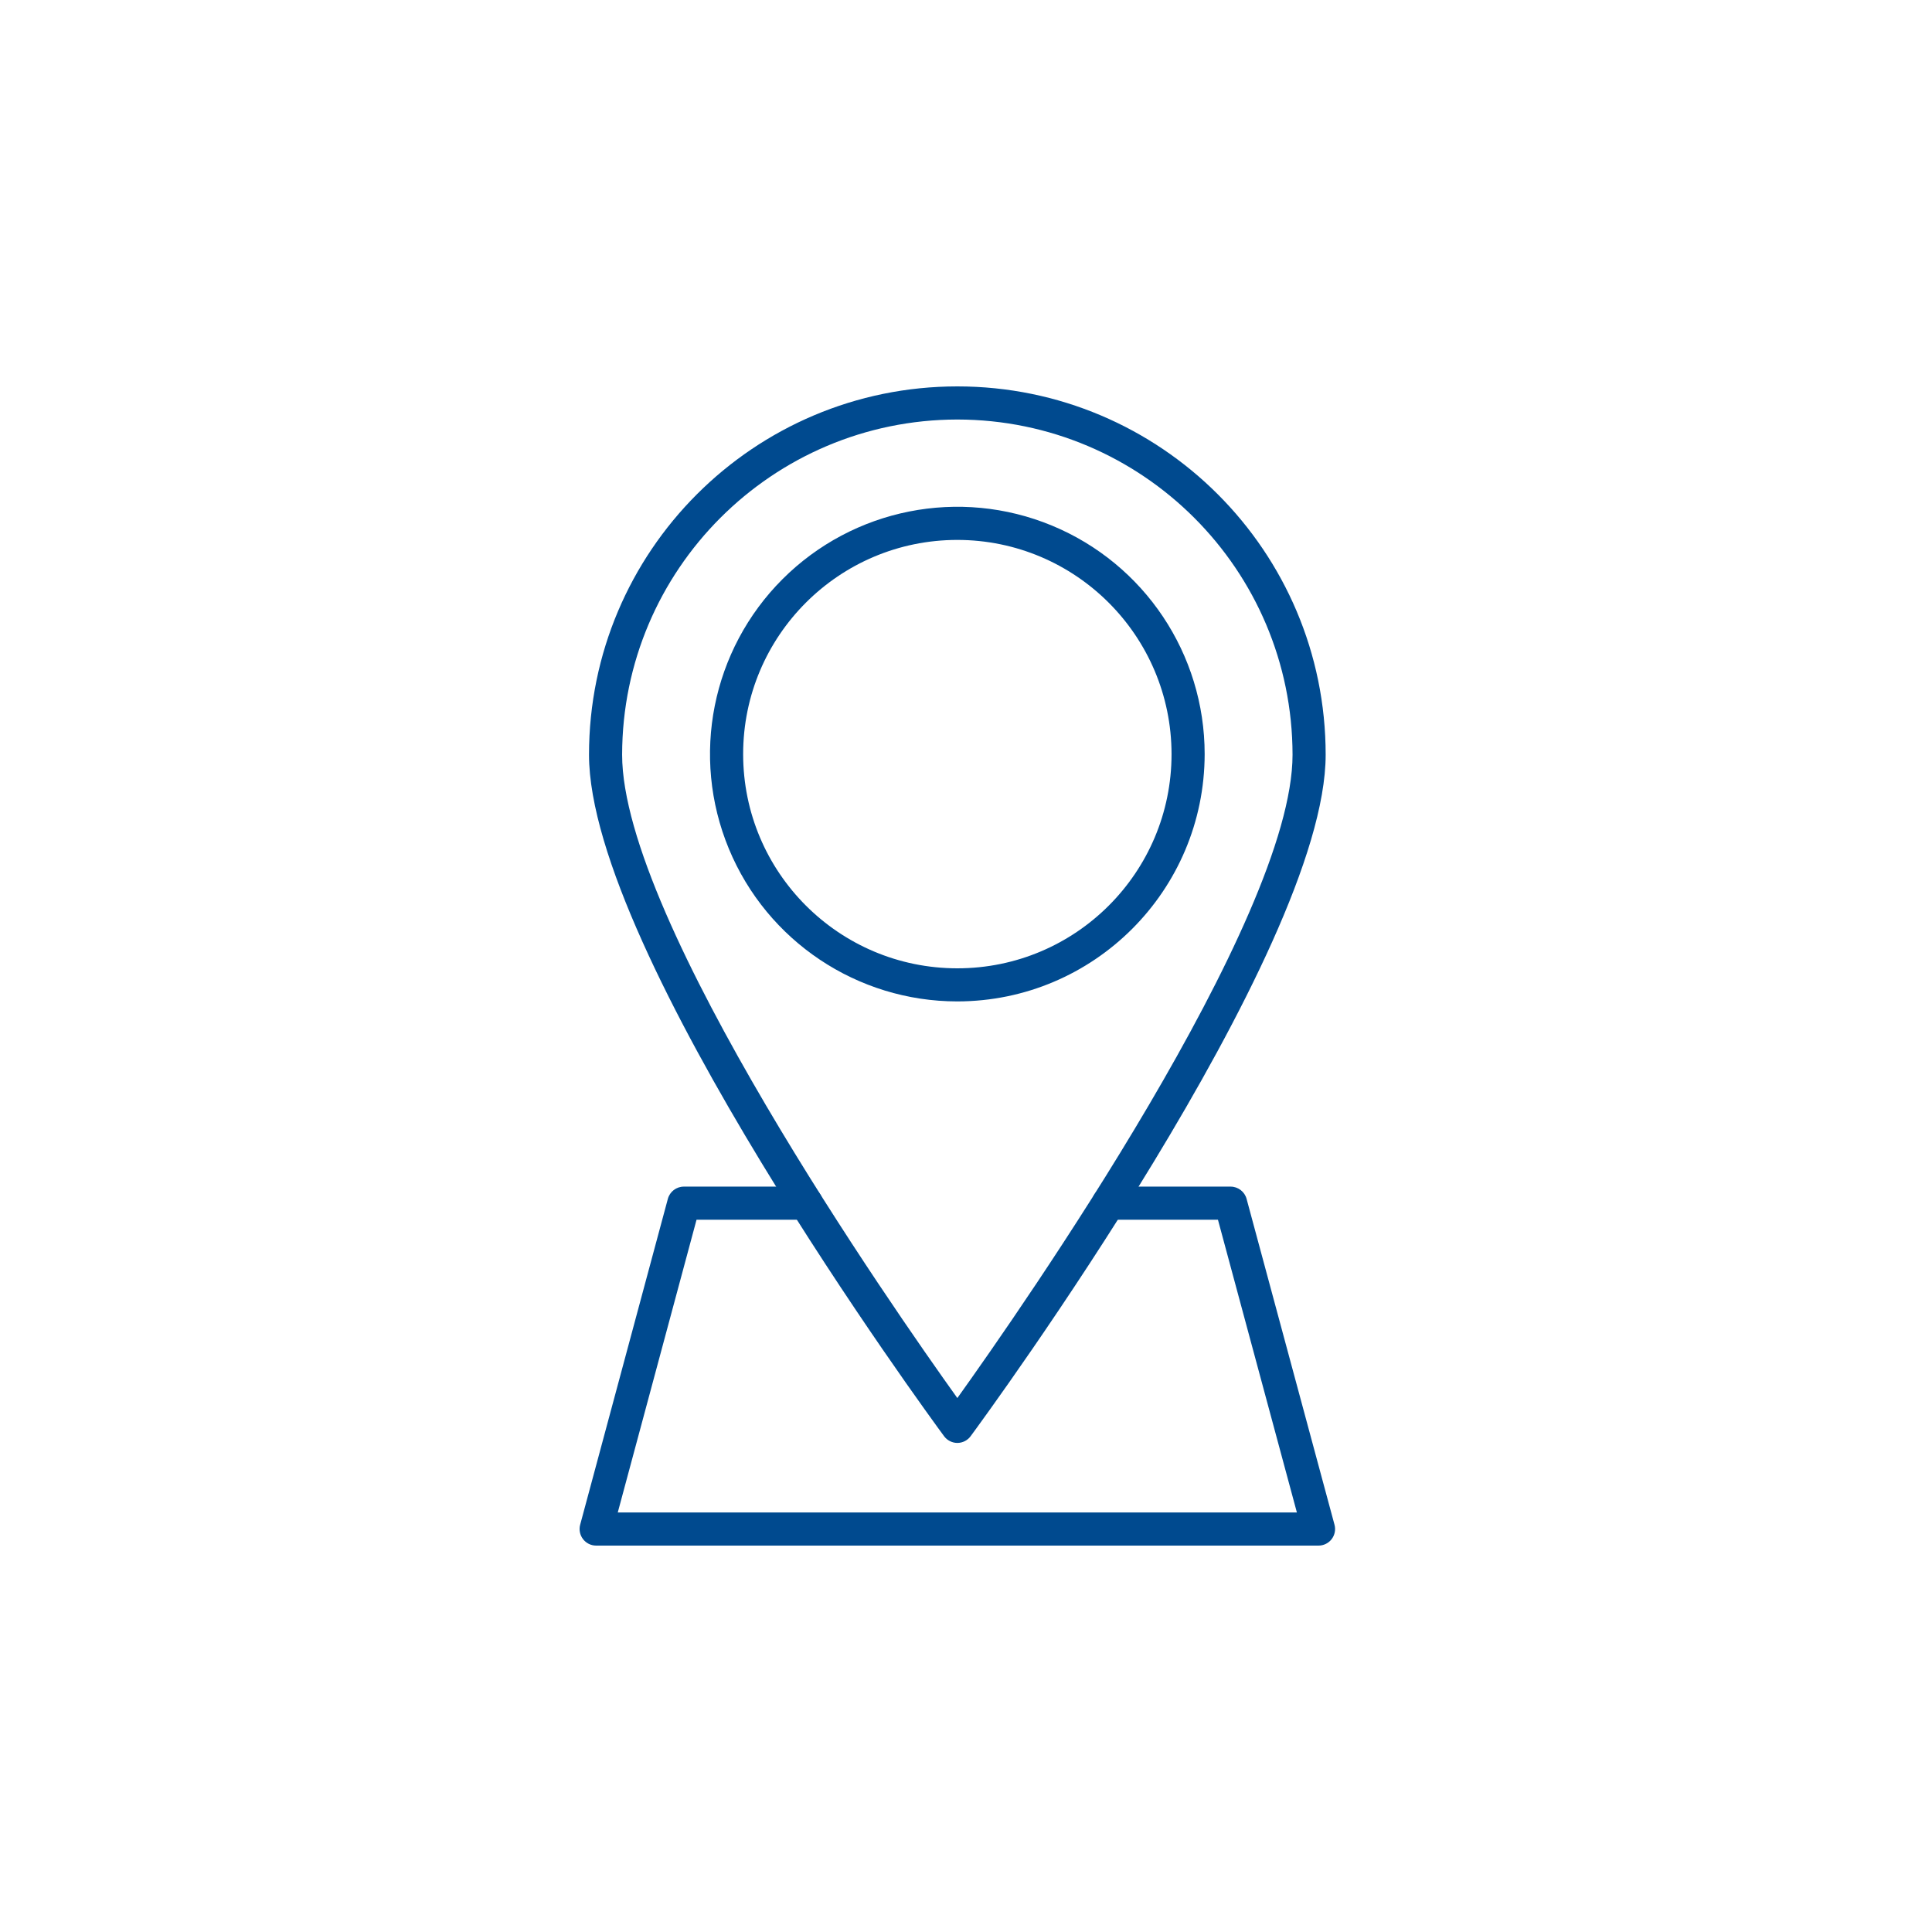 <?xml version="1.0" encoding="UTF-8"?>
<svg width="100px" height="100px" viewBox="0 0 100 100" version="1.1" xmlns="http://www.w3.org/2000/svg" xmlns:xlink="http://www.w3.org/1999/xlink">
    <title>visit a branch</title>
    <g id="visit-a-branch" stroke="none" stroke-width="1" fill="none" fill-rule="evenodd">
        <g id="location-pin" transform="translate(30, 20)" fill="#004A8F" fill-rule="nonzero">
            <path d="M19.552,54.686 C19.281,54.685 19.027,54.555 18.866,54.338 C18.111,53.314 0.487,29.285 0.487,19.065 C0.487,8.535 9.023,0 19.552,0 C30.081,0 38.616,8.535 38.616,19.065 C38.616,29.285 20.993,53.316 20.242,54.334 C20.081,54.555 19.825,54.685 19.552,54.686 L19.552,54.686 Z M19.552,1.714 C9.974,1.726 2.213,9.487 2.201,19.065 C2.201,27.631 16.245,47.743 19.552,52.363 C22.859,47.743 36.902,27.631 36.902,19.065 C36.891,9.487 29.129,1.726 19.552,1.714 L19.552,1.714 Z" id="Shape"></path>
            <path d="M38.247,60 L0.857,60 C0.59,60 0.339,59.876 0.177,59.664 C0.015,59.452 -0.04,59.177 0.029,58.92 L4.568,42.053 C4.669,41.679 5.008,41.419 5.395,41.419 L11.731,41.419 C12.205,41.419 12.588,41.803 12.588,42.276 C12.588,42.749 12.205,43.133 11.731,43.133 L6.053,43.133 L1.975,58.286 L37.127,58.286 L33.041,43.133 L27.372,43.133 C26.899,43.133 26.515,42.749 26.515,42.276 C26.515,41.803 26.899,41.419 27.372,41.419 L33.695,41.419 C34.082,41.419 34.422,41.679 34.523,42.053 L39.074,58.92 C39.143,59.177 39.089,59.452 38.927,59.664 C38.765,59.876 38.513,60 38.247,60 Z" id="Path"></path>
            <path d="M19.552,31.833 C14.374,31.833 9.706,28.714 7.725,23.931 C5.743,19.147 6.839,13.641 10.5,9.98 C14.161,6.319 19.668,5.224 24.451,7.205 C29.235,9.187 32.354,13.855 32.353,19.033 C32.345,26.099 26.618,31.825 19.552,31.833 L19.552,31.833 Z M19.552,7.946 C13.429,7.946 8.465,12.91 8.465,19.033 C8.465,25.156 13.429,30.12 19.552,30.12 C25.675,30.12 30.639,25.156 30.639,19.033 C30.632,12.912 25.672,7.952 19.552,7.946 L19.552,7.946 Z" id="Shape"></path>
        </g>
    </g>
</svg>